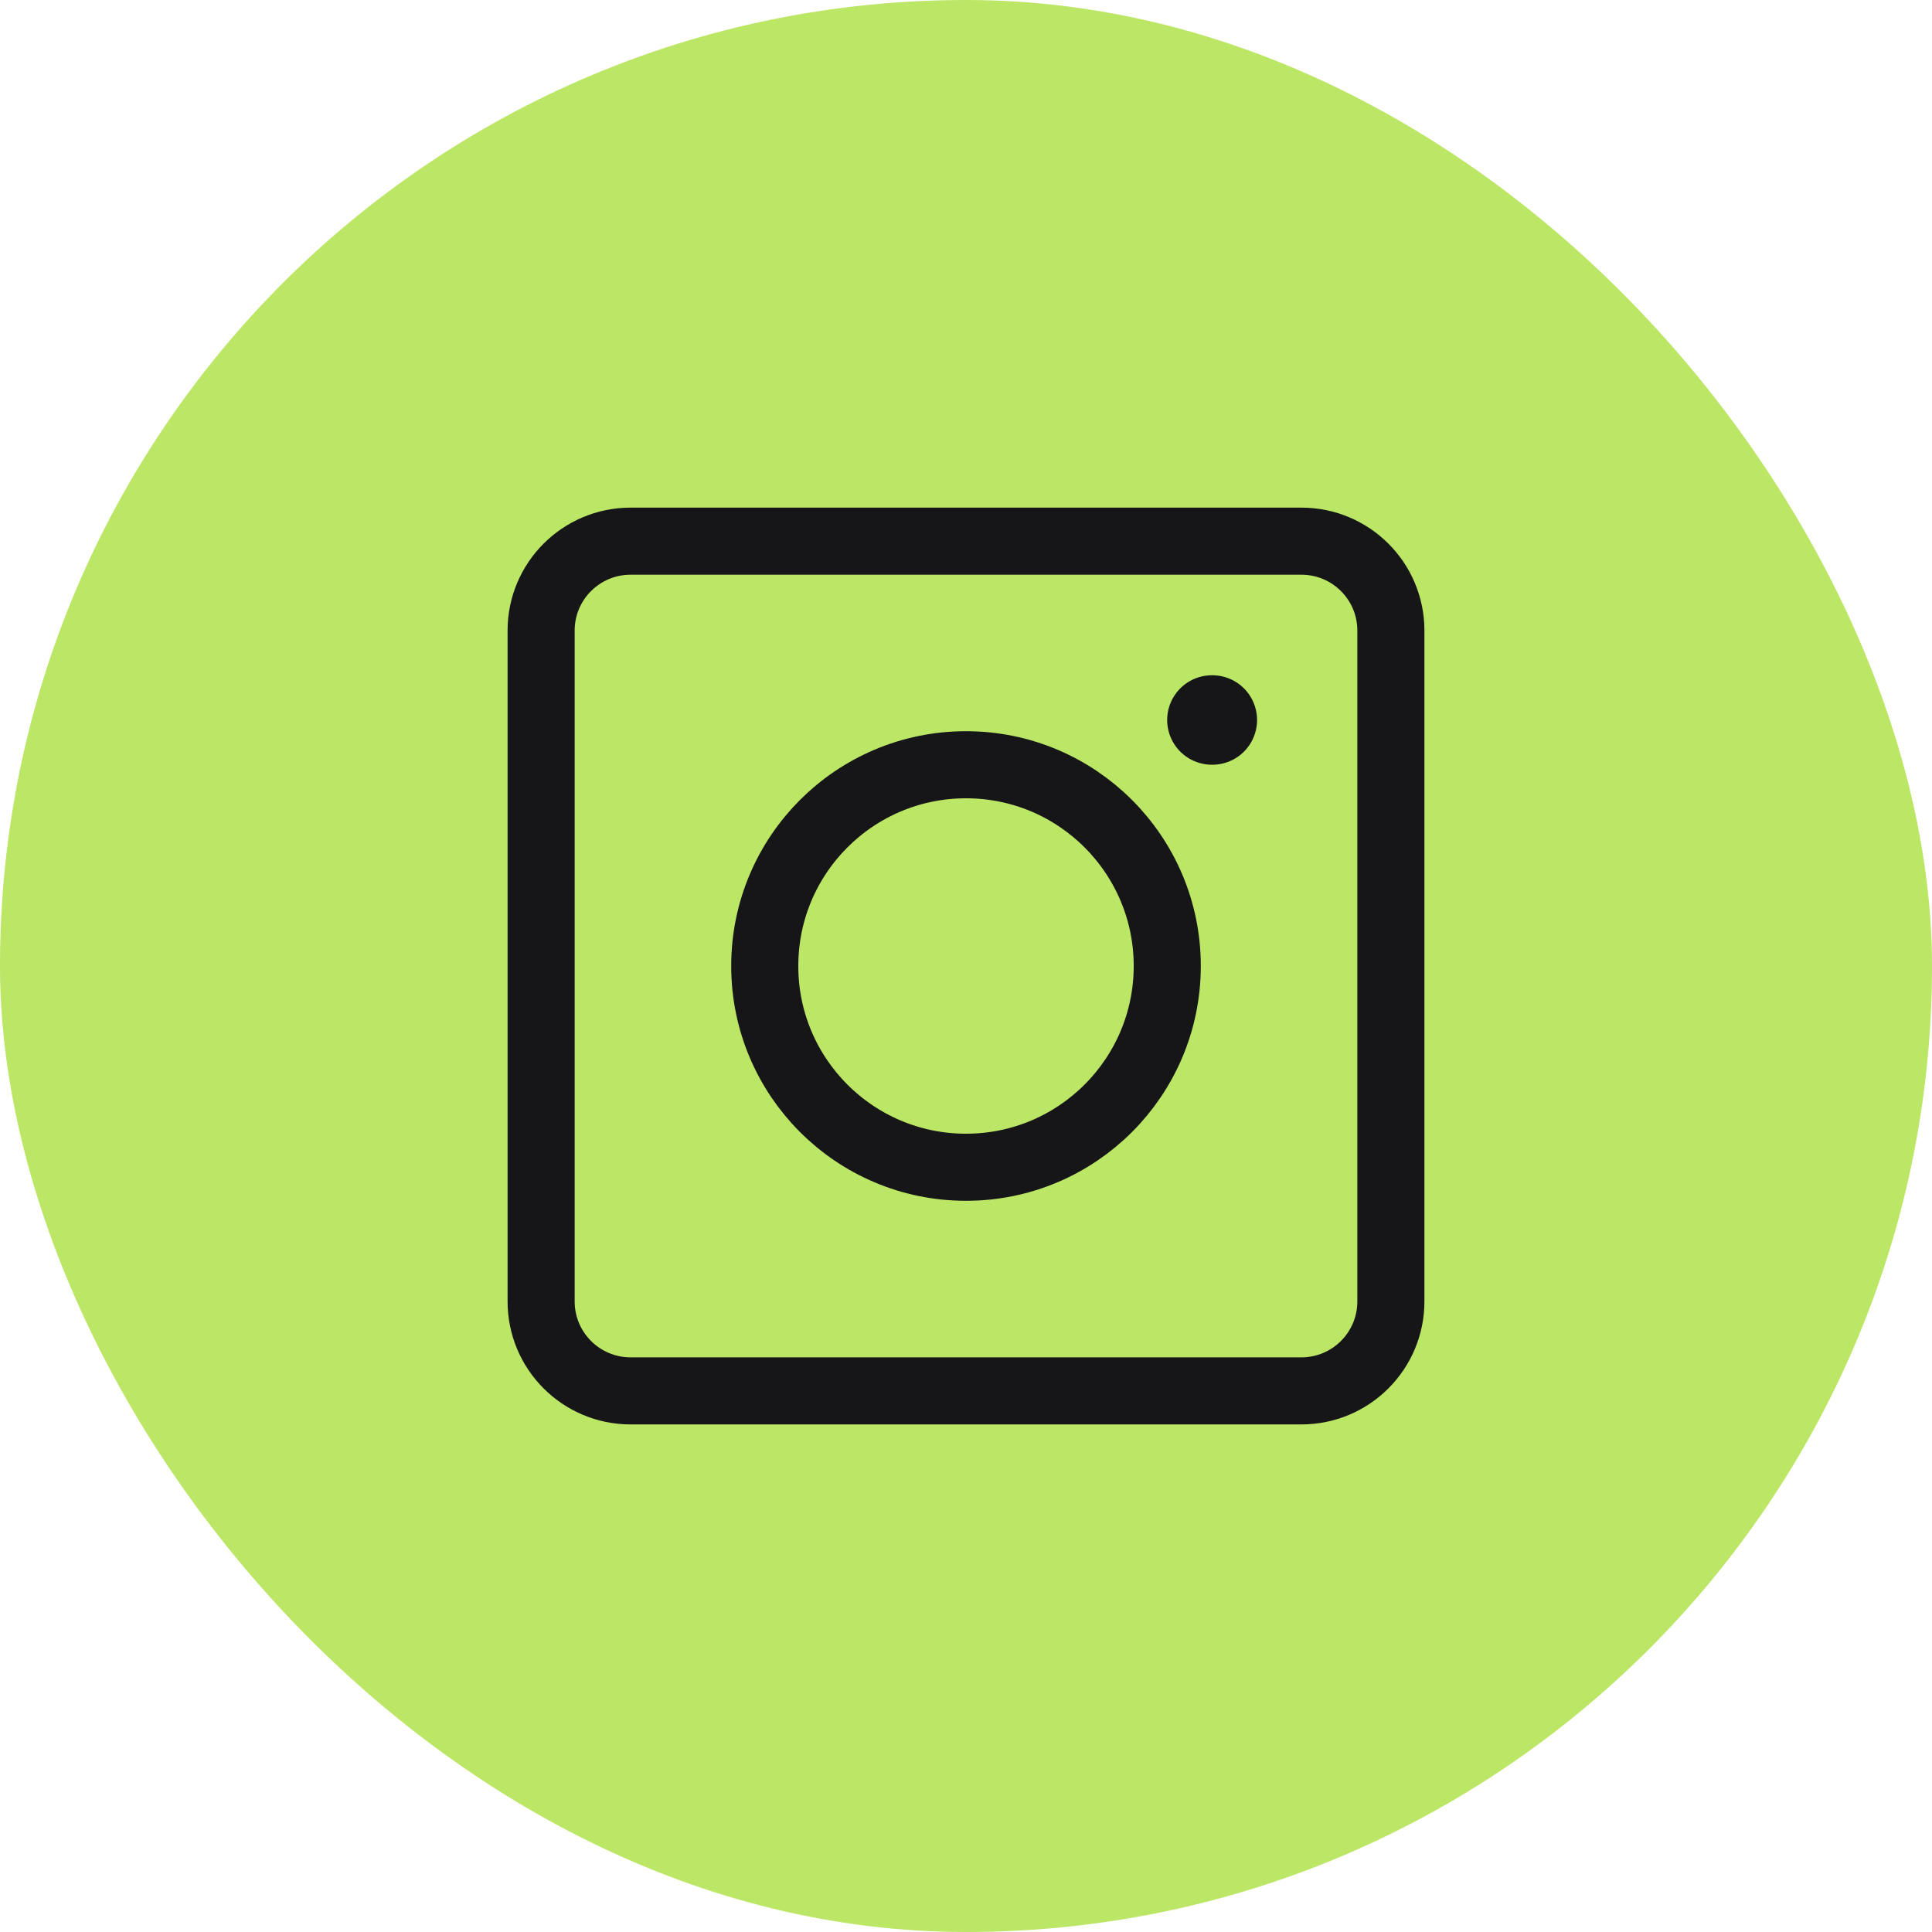 <svg width="36" height="36" viewBox="0 0 36 36" fill="none" xmlns="http://www.w3.org/2000/svg">
<rect width="36" height="36" rx="18" fill="#BCE665"/>
<path d="M25.917 11.75V24.25C25.917 25.171 25.171 25.917 24.25 25.917H11.75C10.829 25.917 10.083 25.171 10.083 24.25V11.75C10.083 10.83 10.829 10.084 11.75 10.084H24.25C25.171 10.084 25.917 10.83 25.917 11.75Z" stroke="#161618" stroke-width="1.25" stroke-linecap="round" stroke-linejoin="round"/>
<path d="M21.75 18C21.75 20.071 20.071 21.75 18 21.75C15.929 21.75 14.25 20.071 14.25 18C14.25 15.929 15.929 14.25 18 14.25C20.071 14.25 21.75 15.929 21.75 18Z" stroke="#161618" stroke-width="1.25" stroke-linecap="round"/>
<path d="M22.59 13.416H22.582" stroke="#161618" stroke-width="1.667" stroke-linecap="round" stroke-linejoin="round"/>
</svg>

